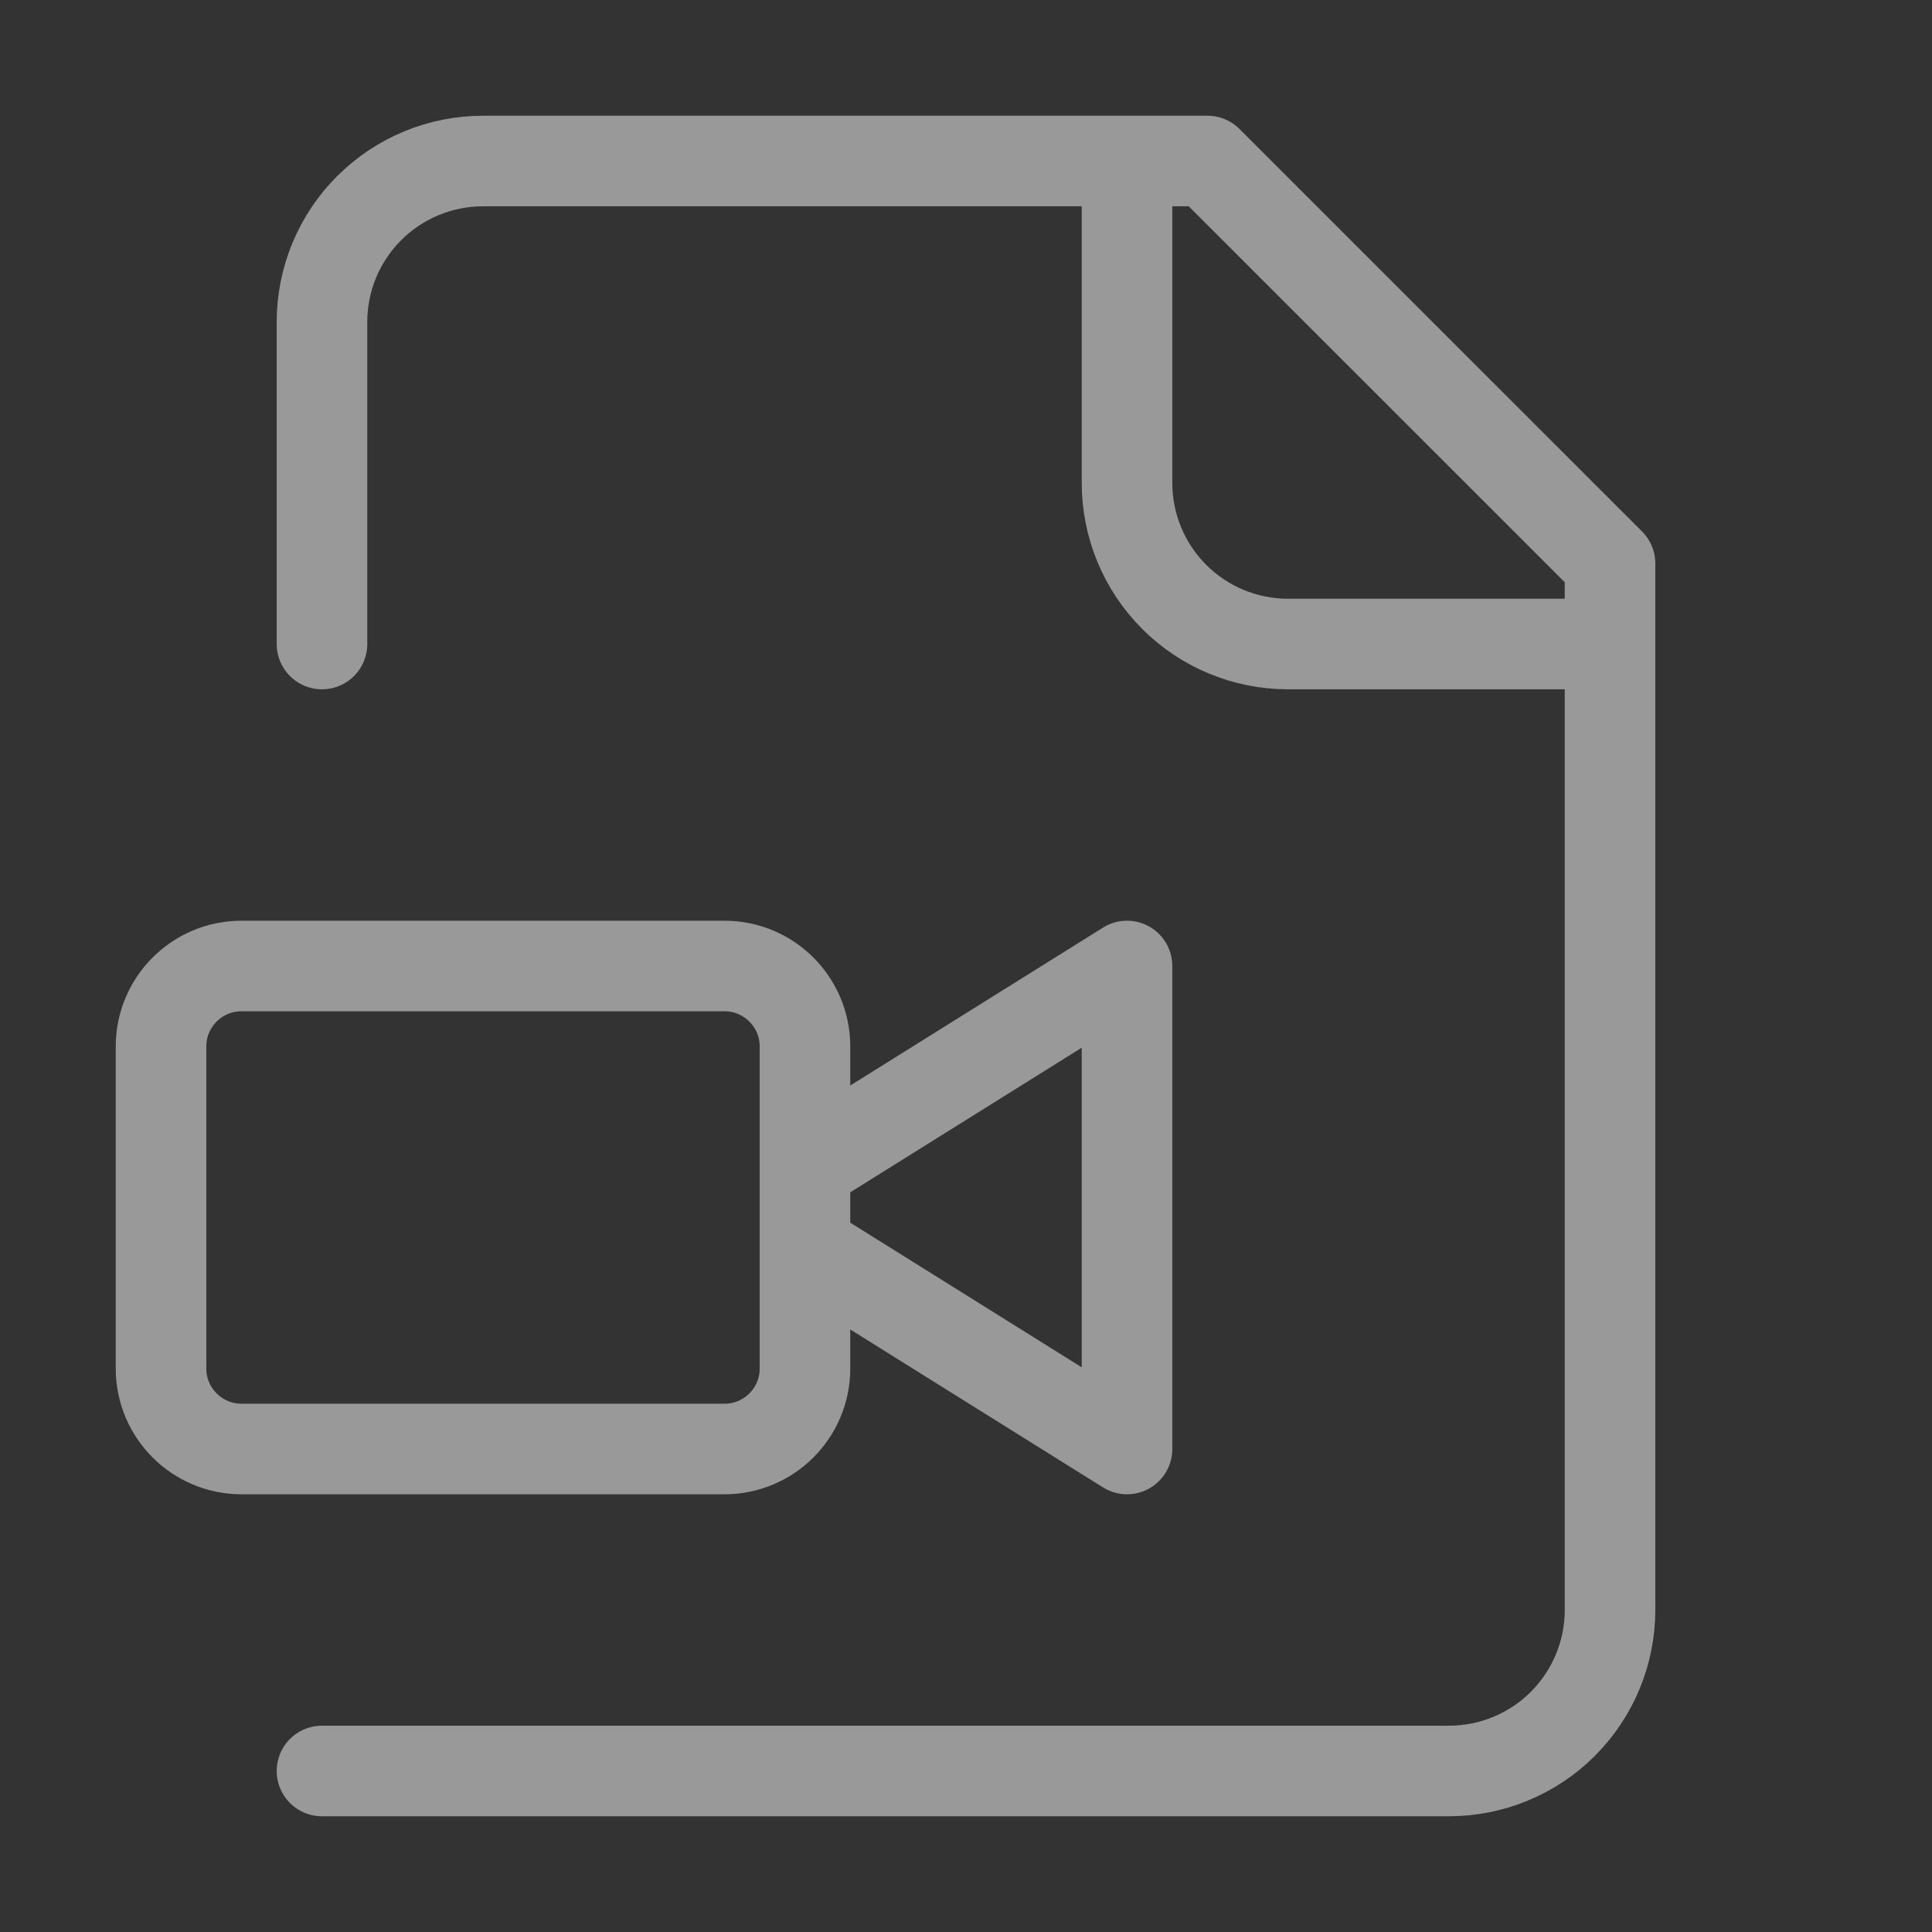 <svg width="32" height="32" viewBox="0 0 32 32" fill="none" xmlns="http://www.w3.org/2000/svg">
<rect x="0" y="0" width="32" height="32" fill="#333333" stroke="none"/>
<path d="M5.333 29.333H24C24.707 29.333 25.386 29.052 25.886 28.552C26.386 28.052 26.667 27.374 26.667 26.667V9.333L20 2.667H8C7.293 2.667 6.614 2.948 6.114 3.448C5.614 3.948 5.333 4.626 5.333 5.333V10.667M18.667 2.667V8C18.667 8.707 18.948 9.385 19.448 9.886C19.948 10.386 20.626 10.667 21.333 10.667H26.667M13.333 20.667L18.667 24V16L13.333 19.333M4 16H12C12.736 16 13.333 16.597 13.333 17.333V22.667C13.333 23.403 12.736 24 12 24H4C3.264 24 2.667 23.403 2.667 22.667V17.333C2.667 16.597 3.264 16 4 16Z" stroke="white" stroke-opacity="0.5" stroke-width="1.5" stroke-linecap="round" stroke-linejoin="round"/>
</svg>

